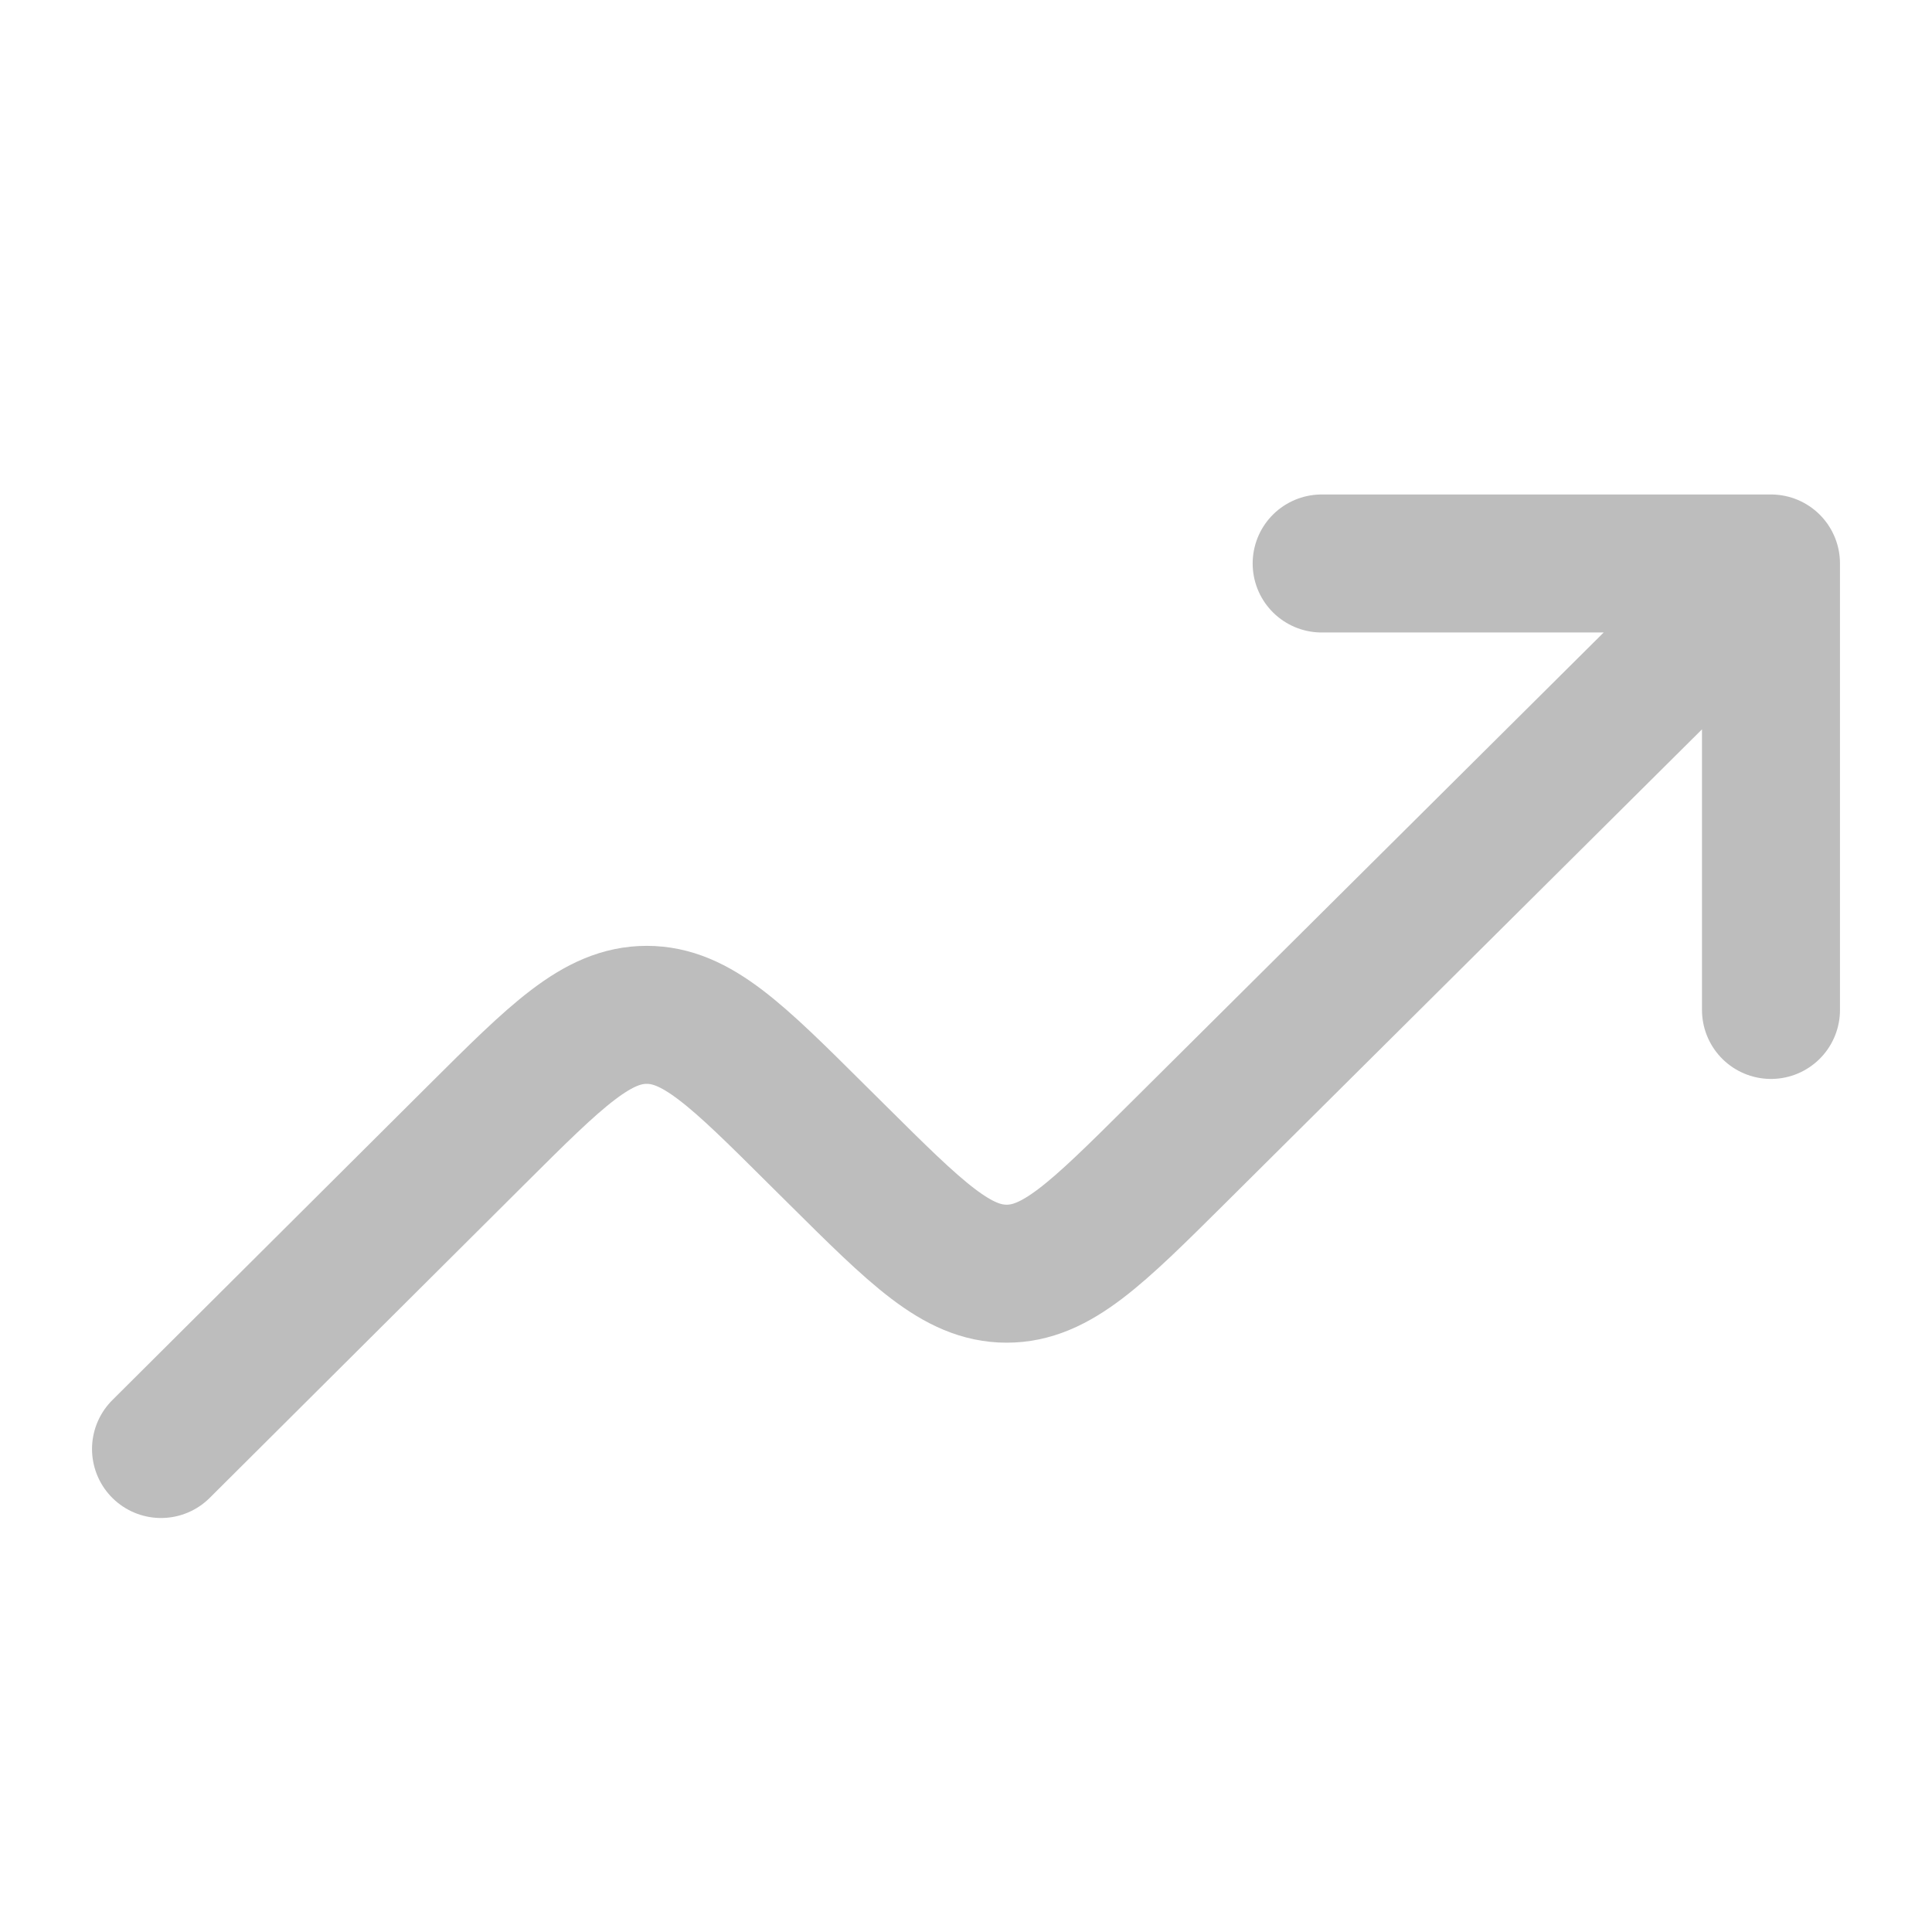 <svg width="35" height="35" viewBox="0 0 35 35" fill="none" xmlns="http://www.w3.org/2000/svg">
<path d="M32.083 10.208L21.321 20.905C19.867 22.35 19.139 23.074 18.236 23.074C17.334 23.074 16.608 22.35 15.152 20.904L14.802 20.557C13.348 19.11 12.619 18.385 11.716 18.385C10.813 18.385 10.086 19.11 8.632 20.558L2.917 26.25M32.083 10.208V18.296M32.083 10.208H23.943" stroke="#BDBDBD" stroke-width="2.5" stroke-linecap="round" stroke-linejoin="round"/>
</svg>
